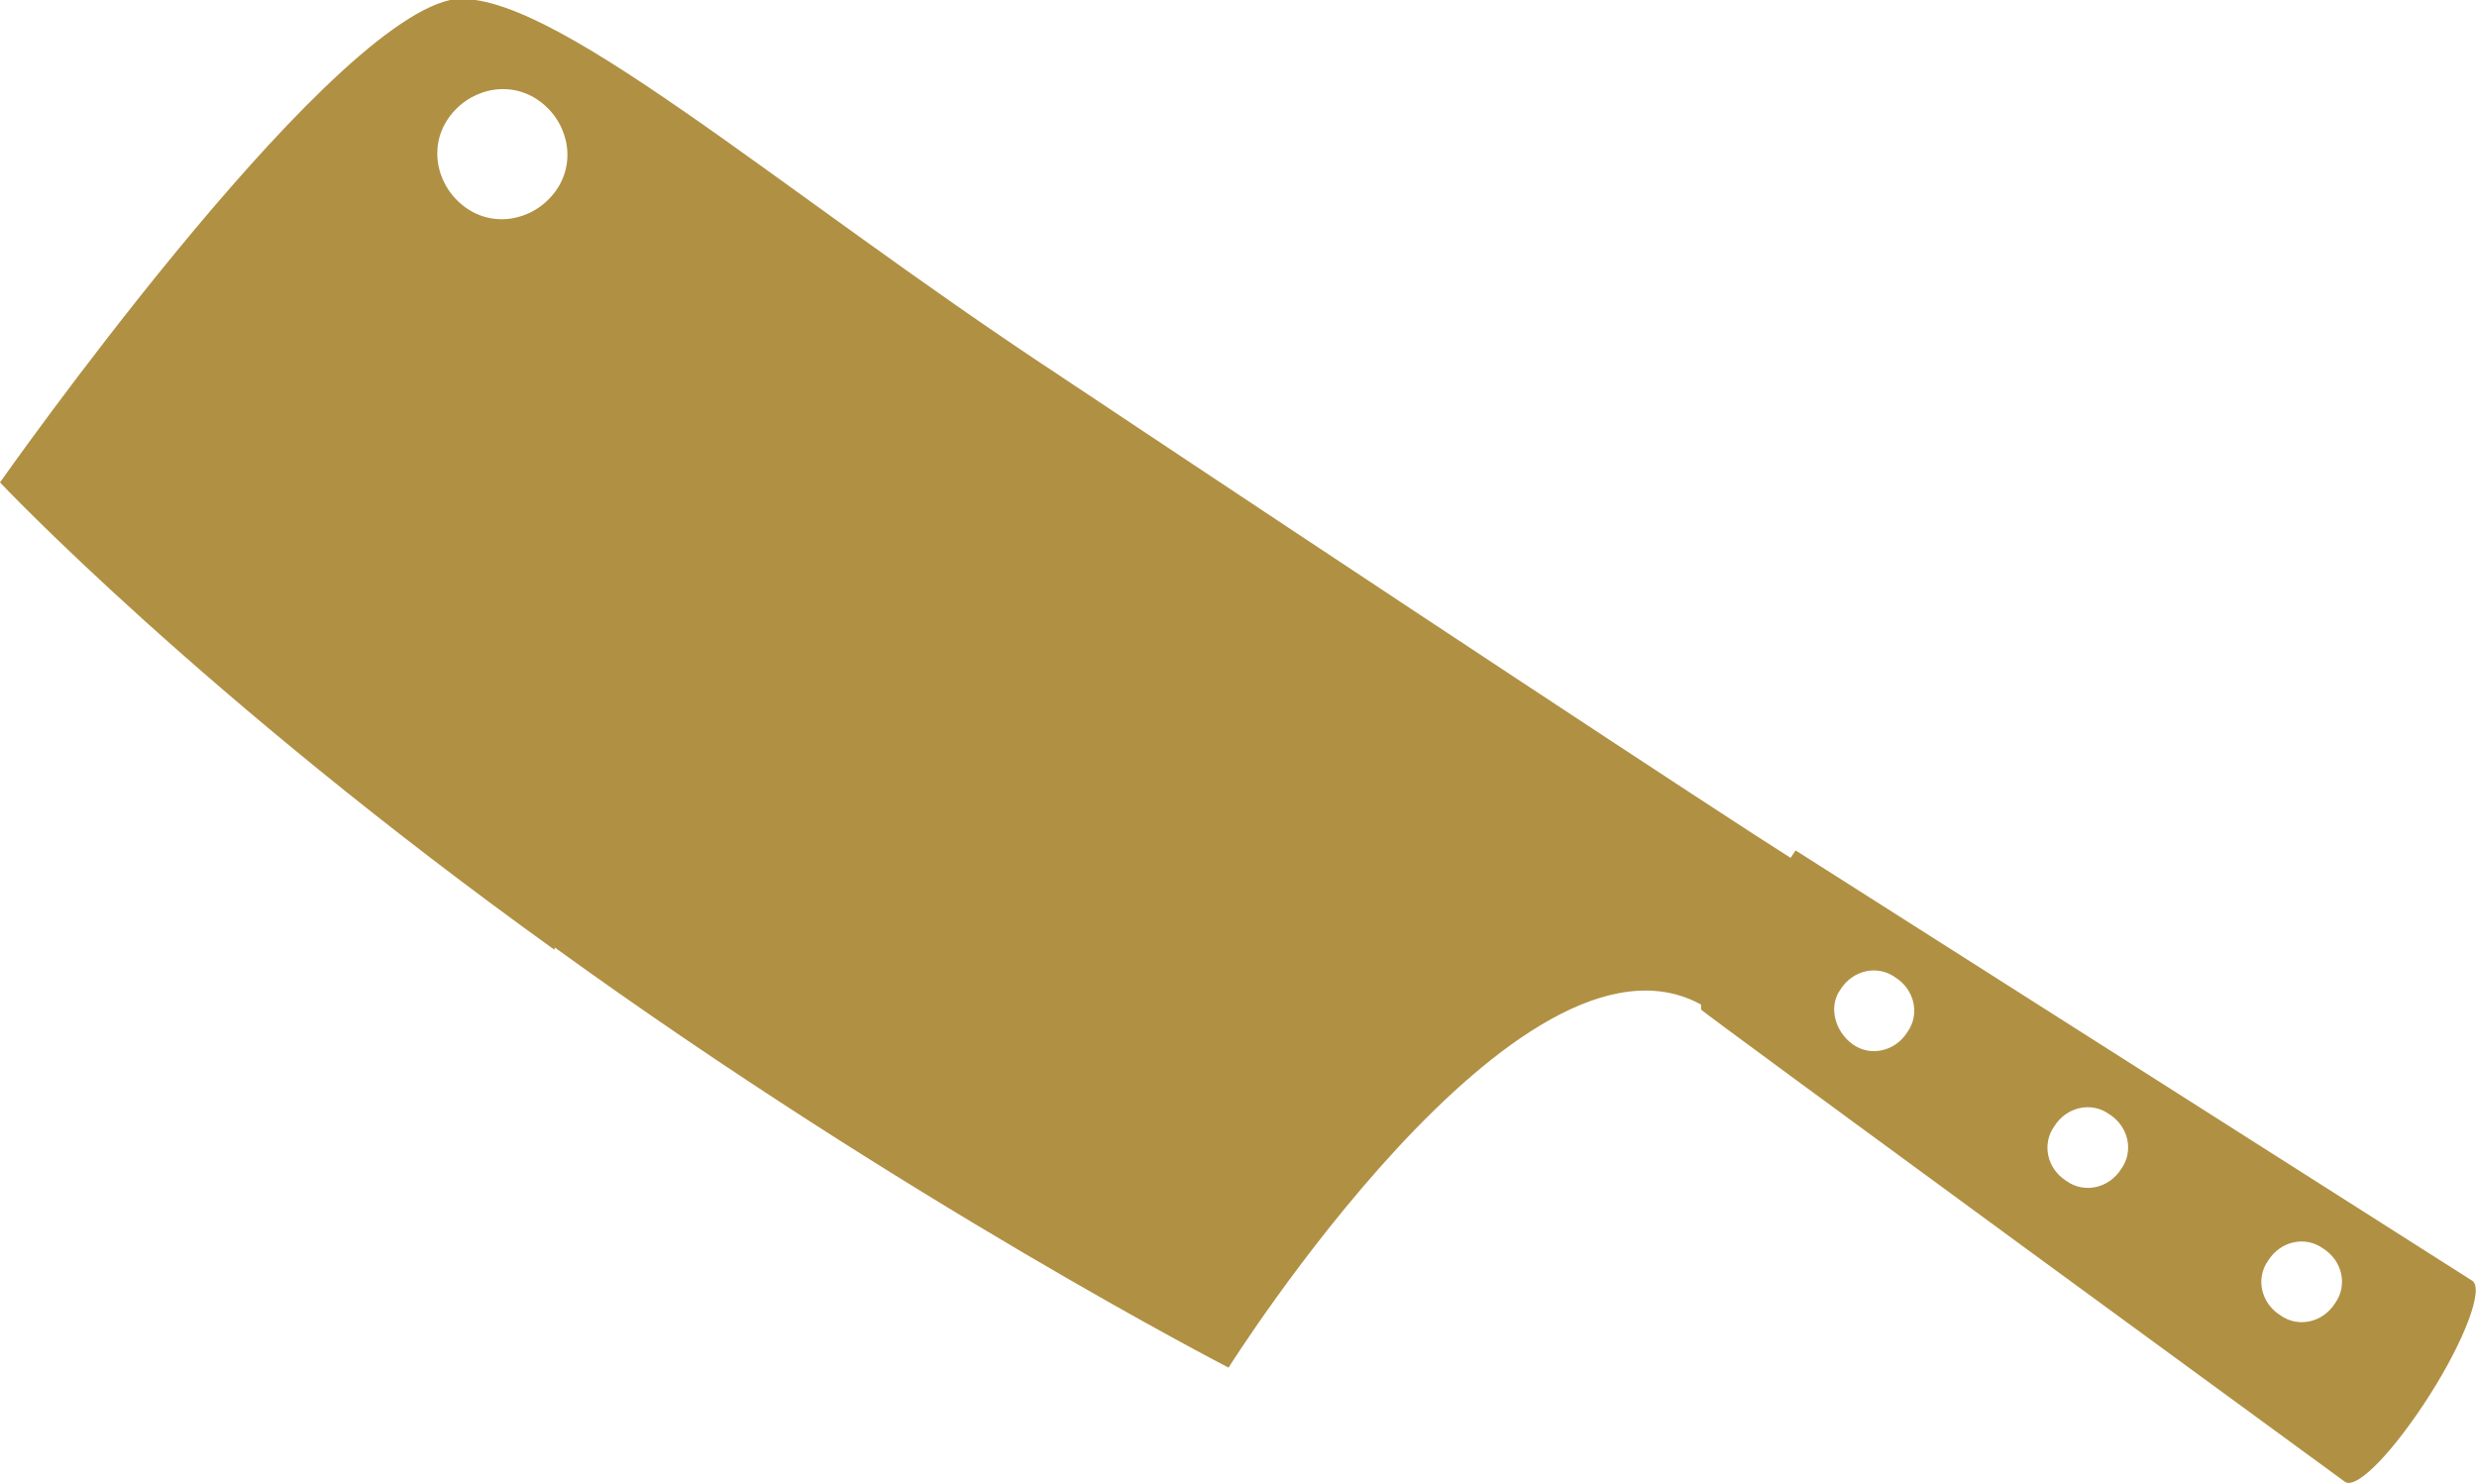 <svg viewBox="0 0 99.6 59.7" version="1.1" xmlns="http://www.w3.org/2000/svg" id="Layer_1">
  
  <defs>
    <style>
      .st0 {
        fill: #b09043;
      }
    </style>
  </defs>
  <path d="M18,4.8c.8-1.2,2.4-1.6,3.6-.8,1.2.8,1.6,2.4.8,3.6-.8,1.2-2.4,1.6-3.6.8s-1.6-2.4-.8-3.6ZM76.7,41.5c-.5.8-1.5,1-2.2.5s-1-1.5-.5-2.2c.5-.8,1.5-1,2.2-.5.8.5,1,1.5.5,2.2h0ZM85.3,47c-.5.8-1.5,1-2.2.5-.8-.5-1-1.5-.5-2.2.5-.8,1.5-1,2.2-.5.8.5,1,1.5.5,2.2ZM93.9,52.4c-.5.8-1.5,1-2.2.5-.8-.5-1-1.5-.5-2.2.5-.8,1.5-1,2.2-.5.8.5,1,1.5.5,2.2ZM22.3,38.1c14.1,10.2,27.1,16.9,27.1,16.9,0,0,11.7-18.6,19-14.6v.2c-.1,0,25.9,19,25.9,19,.5.3,2-1.3,3.4-3.5,1.4-2.2,2.2-4.3,1.7-4.6l-27.2-17.3-.2.3c-2.7-1.7-16.8-11-29.4-19.4C31.2,7.6,21.9-.7,18.1,0,12.8,1.2,0,19.4,0,19.4c0,0,8.1,8.6,22.3,18.8Z" class="st0"></path>
</svg>